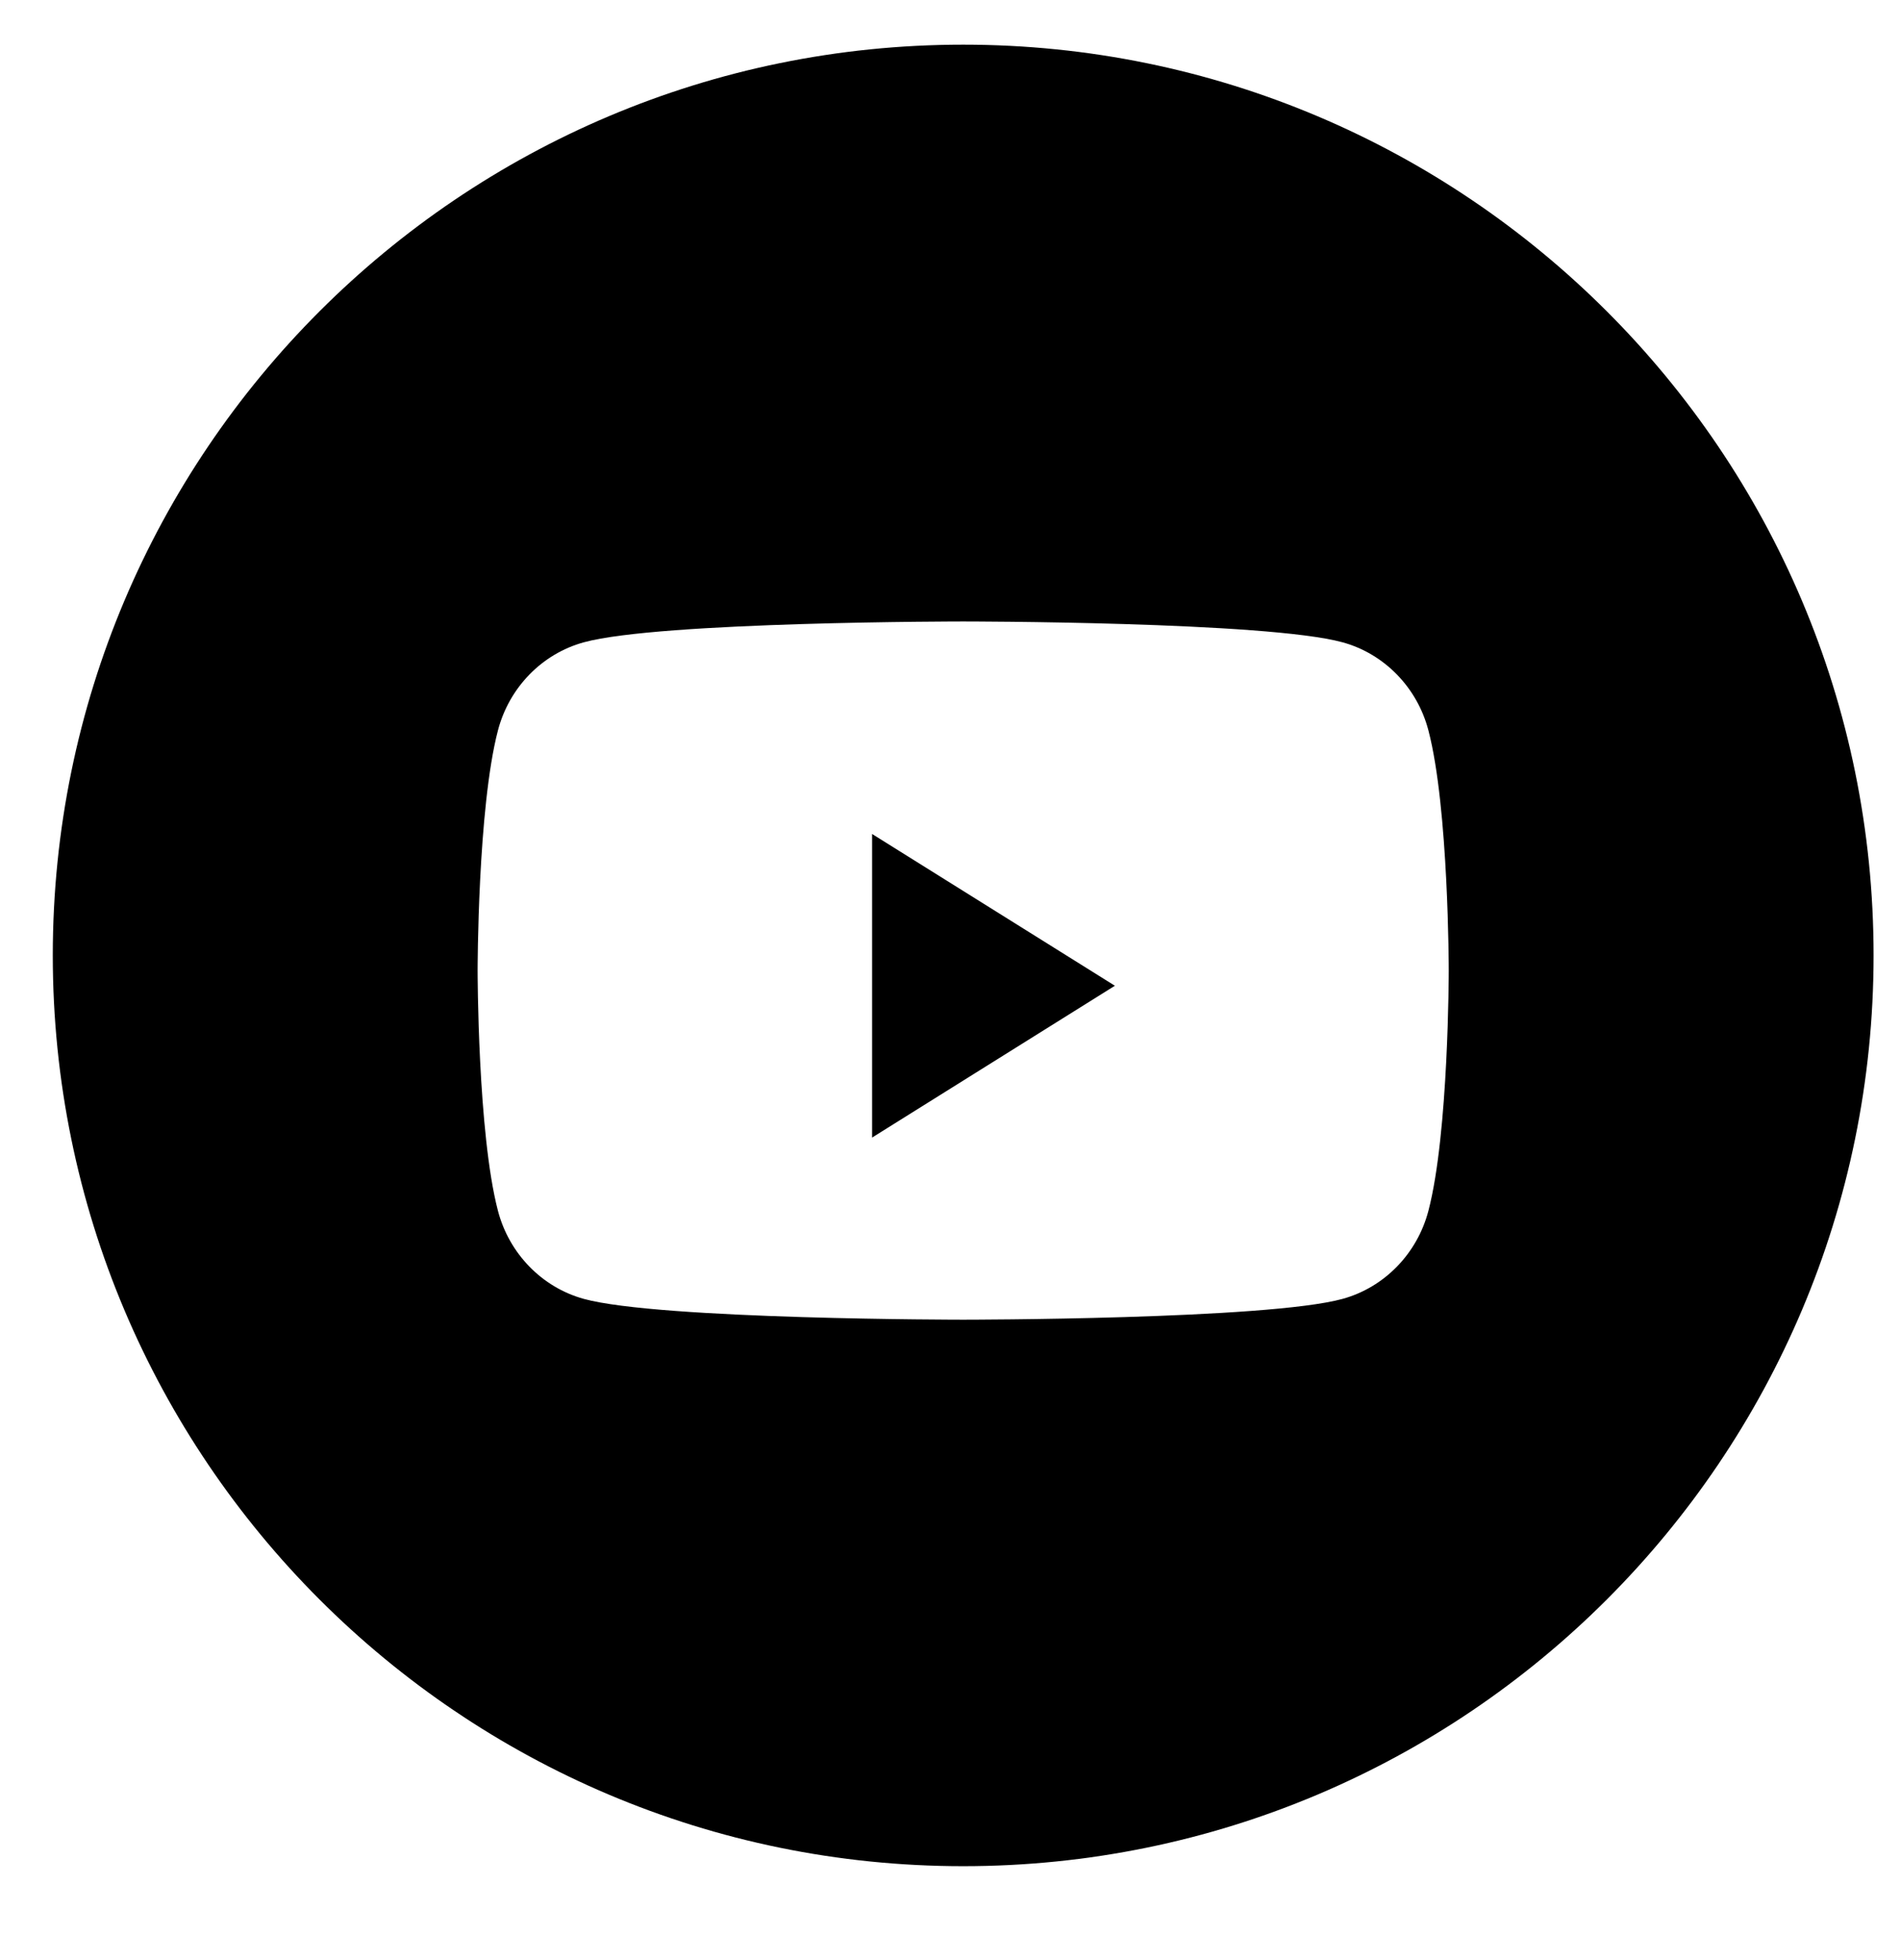 <svg width="32" height="33" viewBox="0 0 32 33" fill="none" xmlns="http://www.w3.org/2000/svg">
<g clip-path="url(#clip0_289_246)">
<path fill-rule="evenodd" clip-rule="evenodd" d="M16.222 0.752C7.754 0.752 0.889 7.617 0.889 16.085C0.889 24.553 7.754 31.419 16.222 31.419C24.69 31.419 31.555 24.553 31.555 16.085C31.555 7.617 24.69 0.752 16.222 0.752ZM22.612 10.814C23.316 11.007 23.87 11.576 24.058 12.299C24.4 13.608 24.4 16.341 24.4 16.341C24.4 16.341 24.4 19.073 24.058 20.383C23.87 21.105 23.316 21.674 22.612 21.868C21.337 22.218 16.222 22.218 16.222 22.218C16.222 22.218 11.107 22.218 9.832 21.868C9.128 21.674 8.574 21.105 8.386 20.383C8.044 19.073 8.044 16.341 8.044 16.341C8.044 16.341 8.044 13.608 8.386 12.299C8.574 11.576 9.128 11.007 9.832 10.814C11.107 10.463 16.222 10.463 16.222 10.463C16.222 10.463 21.337 10.463 22.612 10.814Z" fill="black"/>
<path d="M14.688 19.152V14.041L18.777 16.596L14.688 19.152Z" fill="black"/>
</g>
<defs>
<clipPath id="clip0_289_246">
<rect width="30.667" height="31.944" fill="white" transform="translate(0.889 0.278)"/>
</clipPath>
</defs>
</svg>

